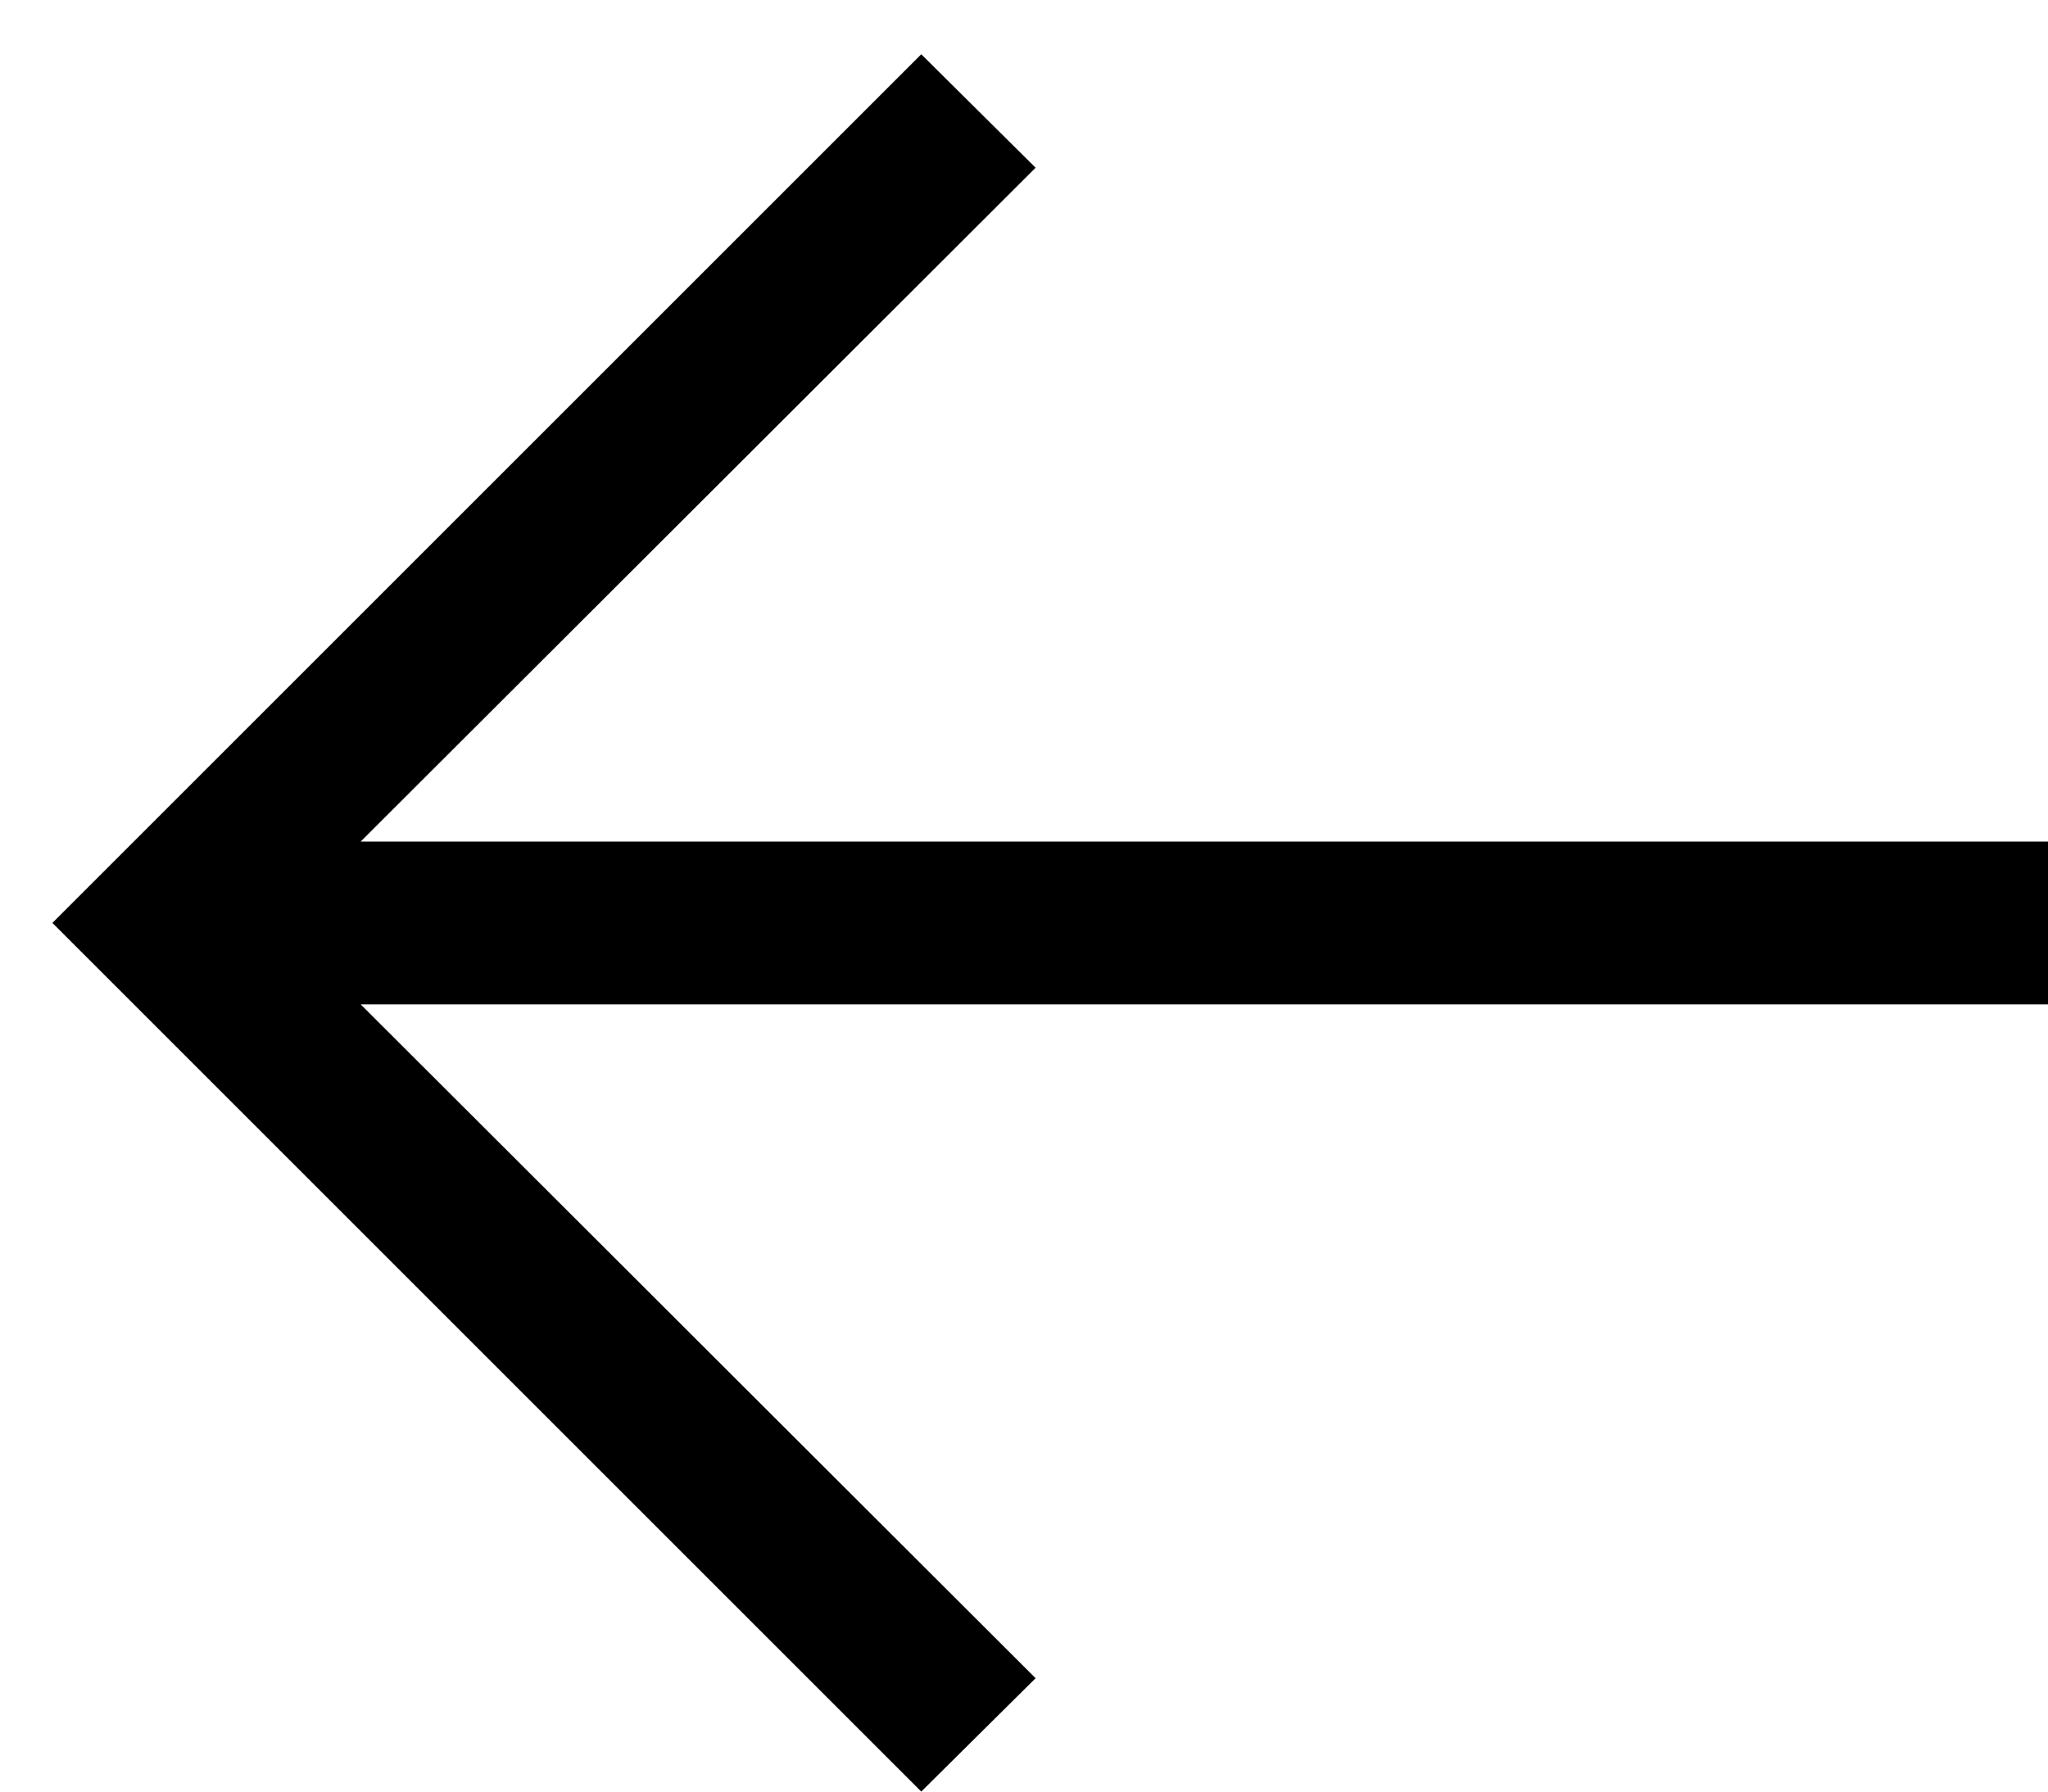 <svg width="24" height="21" viewBox="0 0 24 21" fill="none" xmlns="http://www.w3.org/2000/svg">
  <g transform="scale(-1,1) translate(-24,0)">
    <path d="M13.204 21L11.864 19.671L19.773 11.773L0 11.773V9.864L19.773 9.864L11.864 1.966L13.204 0.636L23.386 10.818L13.204 21Z" fill="black"/>
  </g>
</svg>
